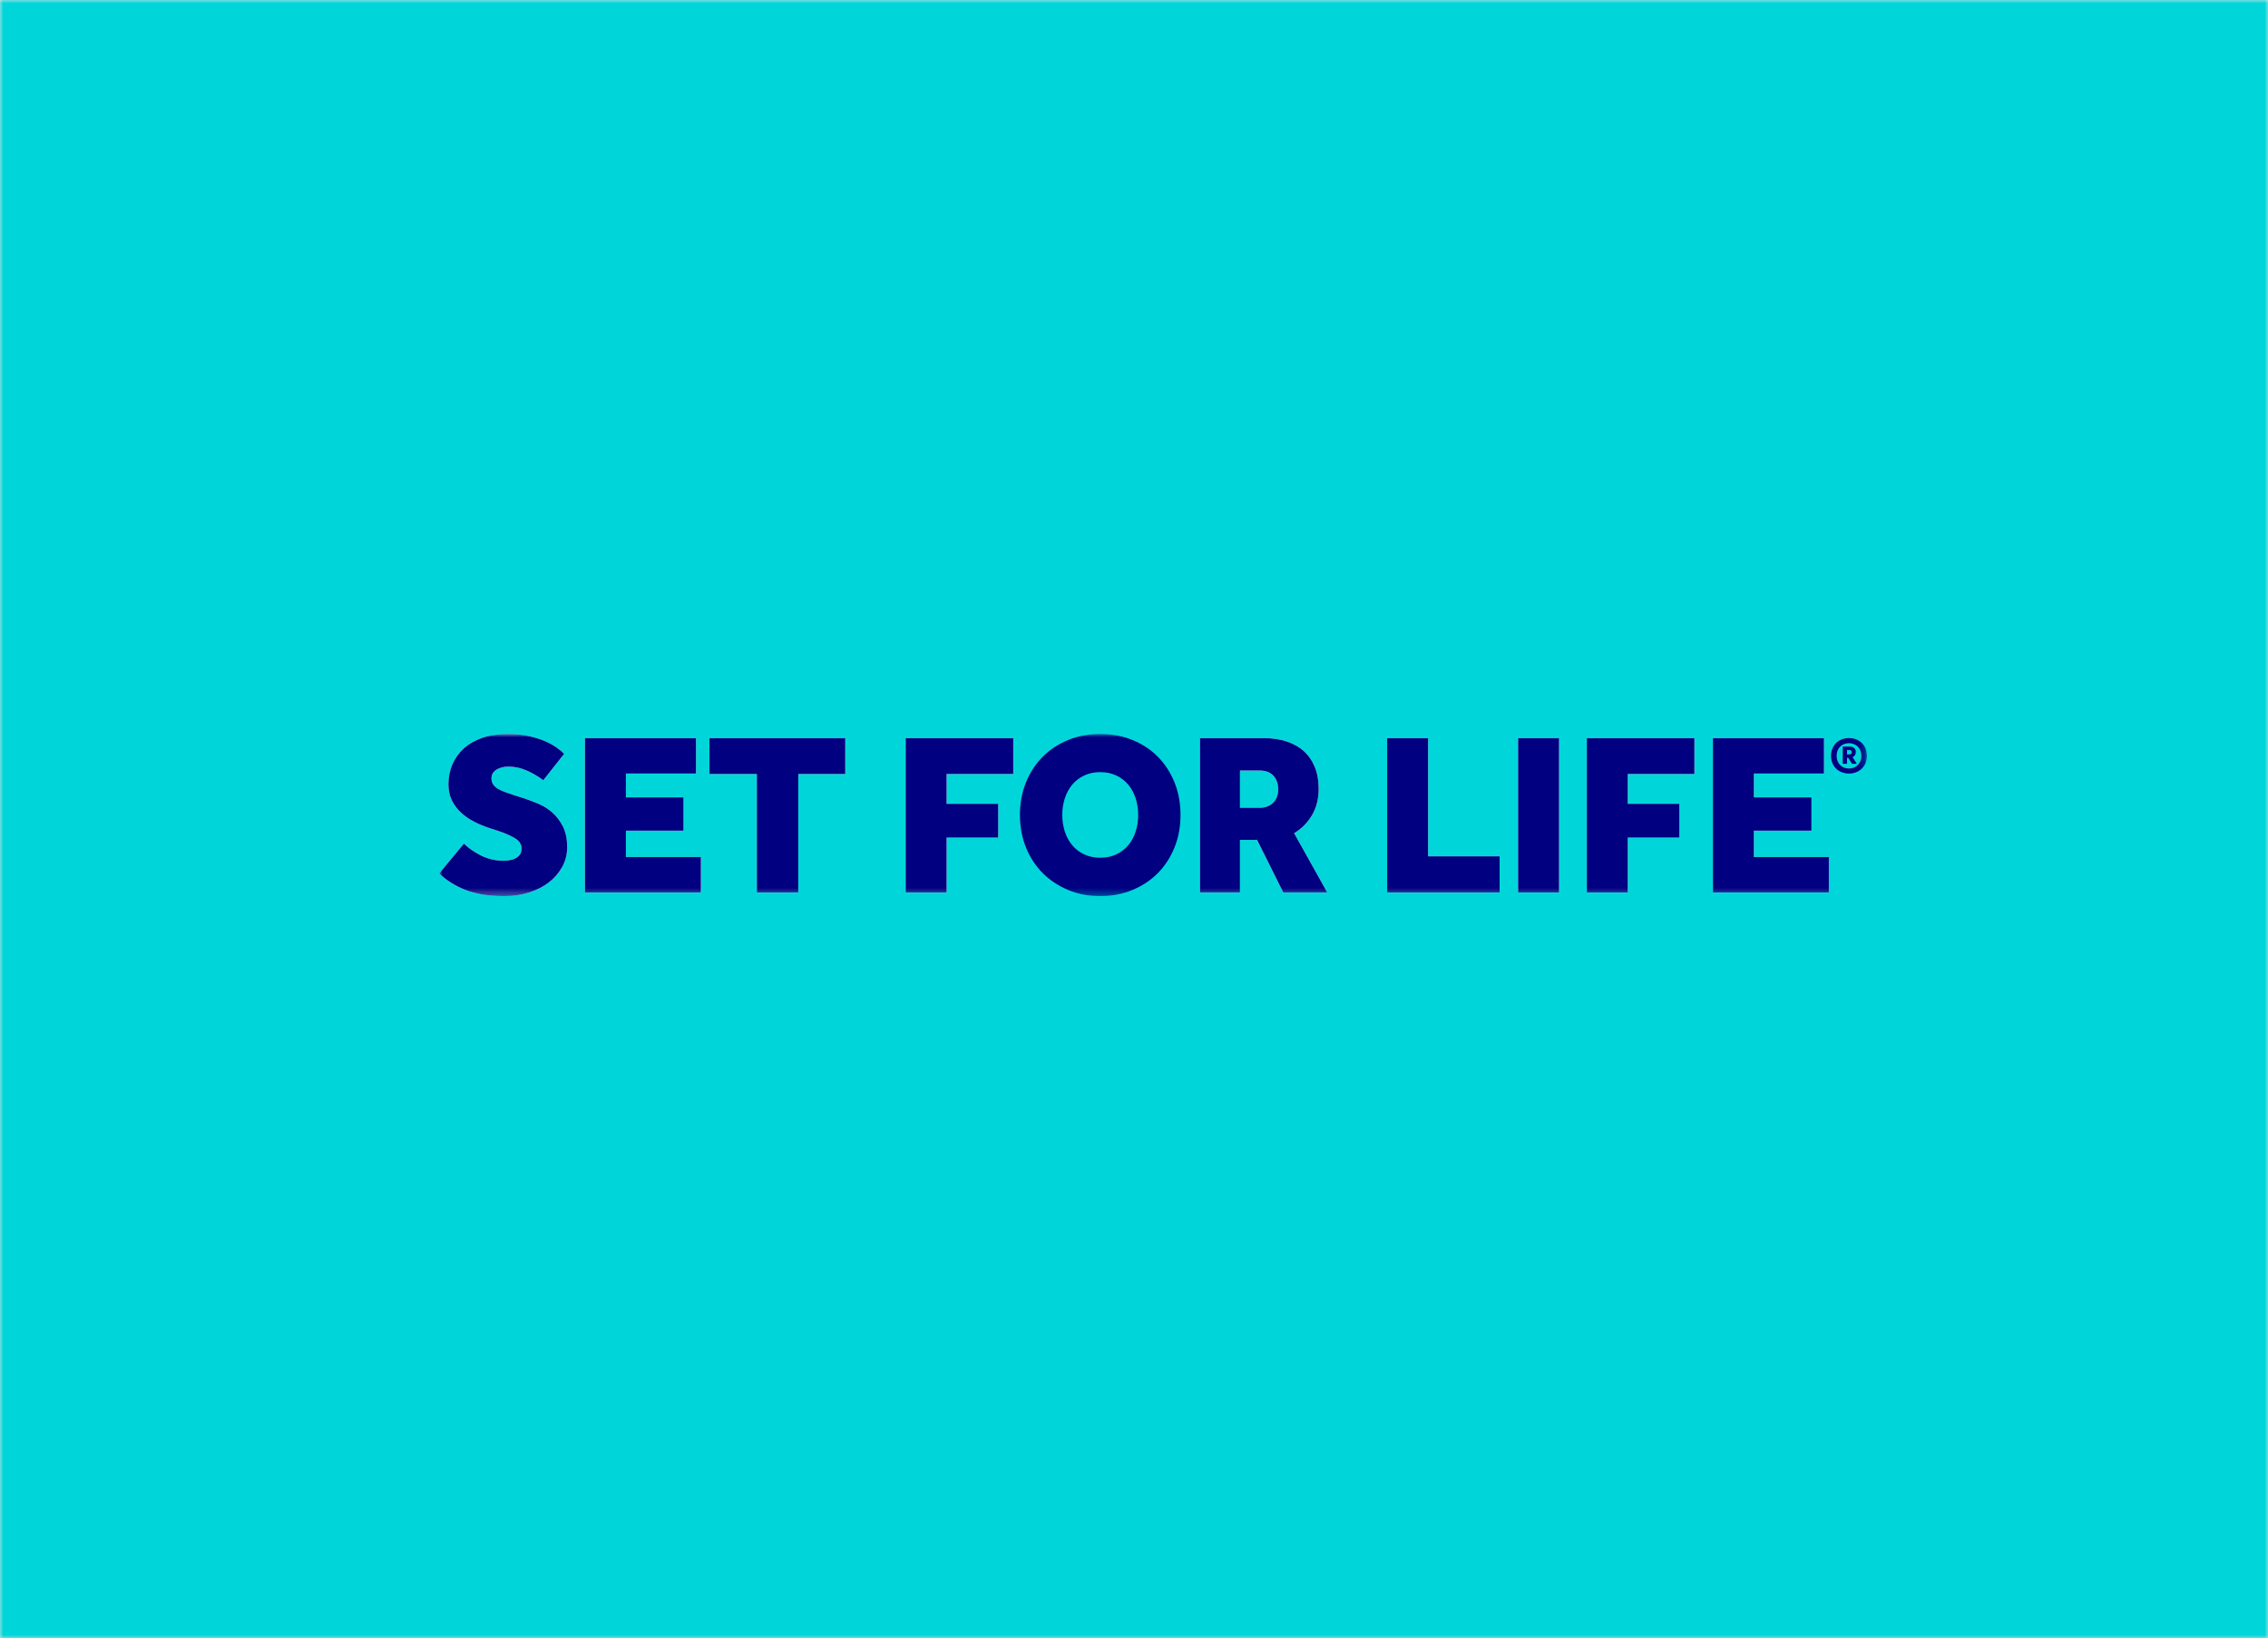 <?xml version="1.0" encoding="UTF-8"?>
<svg width="346px" height="250px" viewBox="0 0 346 250" version="1.1" xmlns="http://www.w3.org/2000/svg" xmlns:xlink="http://www.w3.org/1999/xlink">
    <rect x="0" y="0" width="346" height="250" fill="#808080" stroke="none"/>
    <!-- Generator: Sketch 54.1 (76490) - https://sketchapp.com -->
    <title>Group 2</title>
    <desc>Created with Sketch.</desc>
    <defs>
        <rect id="path-1" x="0" y="0" width="346" height="250"></rect>
        <polygon id="path-3" points="0 0.256 19.52 0.256 19.52 25 0 25"></polygon>
        <polygon id="path-5" points="0 25.744 217.808 25.744 217.808 1 0 1"></polygon>
    </defs>
    <g id="Core-pages" stroke="none" stroke-width="1" fill="none" fill-rule="evenodd">
        <g id="04--Guidelines---Brand-selection" transform="translate(-699, -1404)">
            <g id="Group-2" transform="translate(699, 1404)">
                <g id="DesignSystem_Games_08">
                    <mask id="mask-2" fill="white">
                        <use xlink:href="#path-1"></use>
                    </mask>
                    <use id="Rectangle" fill="#E6E6E6" xlink:href="#path-1"></use>
                    <g id="Colours-/-Games-/-03---Set-for-life-/-01---Default" mask="url(#mask-2)" fill="#00D6DA">
                        <rect id="Rectangle" x="0" y="0" width="346" height="250"></rect>
                    </g>
                </g>
                <g id="Group-29" transform="translate(67, 111)">
                    <g id="Group-3" transform="translate(0, 0.744)">
                        <mask id="mask-4" fill="white">
                            <use xlink:href="#path-3"></use>
                        </mask>
                        <g id="Clip-2"></g>
                        <path d="M3.777,16.987 C4.436,17.646 5.295,18.246 6.354,18.787 C7.413,19.329 8.578,19.599 9.848,19.599 C10.154,19.599 10.472,19.57 10.801,19.511 C11.131,19.452 11.425,19.352 11.684,19.211 C11.943,19.069 12.155,18.881 12.319,18.646 C12.484,18.411 12.566,18.105 12.566,17.728 C12.566,17.117 12.254,16.611 11.631,16.21 C11.007,15.811 10.095,15.411 8.895,15.01 L7.589,14.587 C6.86,14.352 6.124,14.046 5.383,13.669 C4.642,13.293 3.977,12.84 3.389,12.31 C2.8,11.78 2.324,11.157 1.959,10.439 C1.594,9.721 1.412,8.88 1.412,7.915 C1.412,6.833 1.612,5.827 2.012,4.897 C2.412,3.968 2.994,3.156 3.759,2.461 C4.524,1.768 5.471,1.226 6.601,0.838 C7.731,0.449 9.036,0.255 10.519,0.255 C11.672,0.255 12.719,0.361 13.661,0.573 C14.602,0.785 15.426,1.044 16.132,1.35 C16.838,1.656 17.438,1.985 17.932,2.338 C18.426,2.691 18.802,3.009 19.061,3.291 L15.885,7.315 C15.06,6.703 14.202,6.203 13.308,5.815 C12.413,5.426 11.495,5.232 10.554,5.232 C10.248,5.232 9.942,5.268 9.637,5.338 C9.331,5.409 9.054,5.515 8.807,5.656 C8.56,5.797 8.36,5.98 8.207,6.203 C8.054,6.427 7.978,6.703 7.978,7.033 C7.978,7.386 8.066,7.692 8.242,7.95 C8.419,8.21 8.66,8.433 8.966,8.621 C9.271,8.81 9.642,8.98 10.078,9.133 C10.513,9.286 10.978,9.445 11.472,9.61 L12.602,9.962 C13.401,10.222 14.213,10.522 15.037,10.863 C15.861,11.204 16.602,11.663 17.261,12.239 C17.92,12.816 18.461,13.534 18.885,14.393 C19.308,15.252 19.52,16.305 19.52,17.552 C19.52,18.634 19.267,19.634 18.761,20.552 C18.255,21.47 17.573,22.259 16.714,22.917 C15.855,23.576 14.843,24.088 13.678,24.453 C12.514,24.817 11.272,25 9.954,25 C7.601,25 5.63,24.688 4.042,24.065 C2.453,23.441 1.106,22.599 0,21.541 L3.777,16.987 Z" id="Fill-1" fill="#FFFFFF" mask="url(#mask-4)"></path>
                    </g>
                    <polygon id="Fill-4" fill="#FFFFFF" points="22.238 1.635 39.182 1.635 39.182 7.036 28.486 7.036 28.486 10.672 37.275 10.672 37.275 15.755 28.486 15.755 28.486 19.779 39.923 19.779 39.923 25.179 22.238 25.179"></polygon>
                    <polygon id="Fill-6" fill="#FFFFFF" points="48.465 7.107 41.229 7.107 41.229 1.636 61.949 1.636 61.949 7.107 54.783 7.107 54.783 25.18 48.465 25.18"></polygon>
                    <polygon id="Fill-8" fill="#FFFFFF" points="71.162 1.635 87.576 1.635 87.576 7.106 77.41 7.106 77.41 11.66 85.282 11.66 85.282 16.814 77.41 16.814 77.41 25.179 71.162 25.179"></polygon>
                    <path d="M125.204,12.261 C126.028,12.261 126.698,12.008 127.216,11.502 C127.734,10.996 127.993,10.319 127.993,9.472 C127.993,8.578 127.746,7.872 127.251,7.354 C126.757,6.837 126.064,6.578 125.169,6.578 L122.168,6.578 L122.168,12.261 L125.204,12.261 Z M116.062,1.636 L125.805,1.636 C127.076,1.636 128.222,1.801 129.246,2.13 C130.27,2.46 131.147,2.948 131.876,3.595 C132.606,4.243 133.169,5.048 133.571,6.013 C133.97,6.978 134.171,8.096 134.171,9.366 C134.171,10.92 133.829,12.267 133.147,13.408 C132.464,14.55 131.559,15.461 130.429,16.144 L135.476,25.18 L128.769,25.18 L124.781,17.167 L122.168,17.167 L122.168,25.18 L116.062,25.18 L116.062,1.636 Z" id="Fill-10" fill="#FFFFFF"></path>
                    <polygon id="Fill-12" fill="#FFFFFF" points="144.619 1.635 150.867 1.635 150.867 19.673 161.774 19.673 161.774 25.179 144.619 25.179"></polygon>
                    <mask id="mask-6" fill="white">
                        <use xlink:href="#path-5"></use>
                    </mask>
                    <g id="Clip-15"></g>
                    <polygon id="Fill-14" fill="#FFFFFF" mask="url(#mask-6)" points="164.598 25.179 170.846 25.179 170.846 1.635 164.598 1.635"></polygon>
                    <polygon id="Fill-16" fill="#FFFFFF" mask="url(#mask-6)" points="175.082 1.635 191.495 1.635 191.495 7.106 181.329 7.106 181.329 11.66 189.202 11.66 189.202 16.814 181.329 16.814 181.329 25.179 175.082 25.179"></polygon>
                    <polygon id="Fill-17" fill="#FFFFFF" mask="url(#mask-6)" points="194.319 1.635 211.262 1.635 211.262 7.036 200.567 7.036 200.567 10.672 209.356 10.672 209.356 15.755 200.567 15.755 200.567 19.779 212.004 19.779 212.004 25.179 194.319 25.179"></polygon>
                    <path d="M3.777,17.732 C4.436,18.391 5.295,18.991 6.354,19.532 C7.413,20.074 8.578,20.344 9.848,20.344 C10.154,20.344 10.472,20.315 10.801,20.256 C11.131,20.197 11.425,20.097 11.684,19.956 C11.943,19.814 12.155,19.626 12.319,19.391 C12.484,19.156 12.566,18.85 12.566,18.473 C12.566,17.862 12.254,17.356 11.631,16.955 C11.007,16.556 10.095,16.156 8.895,15.755 L7.589,15.332 C6.86,15.097 6.124,14.791 5.383,14.414 C4.642,14.038 3.977,13.585 3.389,13.055 C2.8,12.525 2.324,11.902 1.959,11.184 C1.594,10.466 1.412,9.625 1.412,8.66 C1.412,7.578 1.612,6.572 2.012,5.642 C2.412,4.713 2.994,3.901 3.759,3.206 C4.524,2.513 5.471,1.971 6.601,1.583 C7.731,1.194 9.036,1 10.519,1 C11.672,1 12.719,1.106 13.661,1.318 C14.602,1.53 15.426,1.789 16.132,2.095 C16.838,2.401 17.438,2.73 17.932,3.083 C18.426,3.436 18.802,3.754 19.061,4.036 L15.885,8.06 C15.06,7.448 14.202,6.948 13.308,6.56 C12.413,6.171 11.495,5.977 10.554,5.977 C10.248,5.977 9.942,6.013 9.637,6.083 C9.331,6.154 9.054,6.26 8.807,6.401 C8.56,6.542 8.36,6.725 8.207,6.948 C8.054,7.172 7.978,7.448 7.978,7.778 C7.978,8.131 8.066,8.437 8.242,8.695 C8.419,8.955 8.66,9.178 8.966,9.366 C9.271,9.555 9.642,9.725 10.078,9.878 C10.513,10.031 10.978,10.19 11.472,10.355 L12.602,10.707 C13.401,10.967 14.213,11.267 15.037,11.608 C15.861,11.949 16.602,12.408 17.261,12.984 C17.92,13.561 18.461,14.279 18.885,15.138 C19.308,15.997 19.52,17.05 19.52,18.297 C19.52,19.379 19.267,20.379 18.761,21.297 C18.255,22.215 17.573,23.004 16.714,23.662 C15.855,24.321 14.843,24.833 13.678,25.198 C12.514,25.562 11.272,25.745 9.954,25.745 C7.601,25.745 5.63,25.433 4.042,24.81 C2.453,24.186 1.106,23.344 0,22.286 L3.777,17.732 Z" id="Fill-18" fill="#000080" mask="url(#mask-6)"></path>
                    <polygon id="Fill-19" fill="#000080" mask="url(#mask-6)" points="22.238 1.635 39.182 1.635 39.182 7.036 28.486 7.036 28.486 10.672 37.275 10.672 37.275 15.755 28.486 15.755 28.486 19.779 39.923 19.779 39.923 25.179 22.238 25.179"></polygon>
                    <polygon id="Fill-20" fill="#000080" mask="url(#mask-6)" points="48.465 7.107 41.229 7.107 41.229 1.636 61.949 1.636 61.949 7.107 54.783 7.107 54.783 25.18 48.465 25.18"></polygon>
                    <polygon id="Fill-21" fill="#000080" mask="url(#mask-6)" points="71.162 1.635 87.576 1.635 87.576 7.106 77.41 7.106 77.41 11.66 85.282 11.66 85.282 16.814 77.41 16.814 77.41 25.179 71.162 25.179"></polygon>
                    <path d="M100.849,19.885 C101.766,19.885 102.584,19.714 103.302,19.373 C104.019,19.032 104.626,18.567 105.12,17.979 C105.614,17.391 105.99,16.697 106.249,15.896 C106.508,15.096 106.638,14.249 106.638,13.355 C106.638,12.461 106.508,11.613 106.249,10.813 C105.99,10.013 105.614,9.319 105.12,8.731 C104.626,8.143 104.019,7.678 103.302,7.336 C102.584,6.995 101.766,6.824 100.849,6.824 C99.93,6.824 99.112,6.995 98.395,7.336 C97.677,7.678 97.072,8.143 96.578,8.731 C96.084,9.319 95.707,10.013 95.448,10.813 C95.189,11.613 95.059,12.461 95.059,13.355 C95.059,14.249 95.189,15.096 95.448,15.896 C95.707,16.697 96.084,17.391 96.578,17.979 C97.072,18.567 97.677,19.032 98.395,19.373 C99.112,19.714 99.93,19.885 100.849,19.885 M100.849,25.744 C99.084,25.744 97.454,25.432 95.96,24.809 C94.465,24.186 93.171,23.327 92.076,22.232 C90.983,21.138 90.129,19.832 89.517,18.314 C88.906,16.796 88.6,15.144 88.6,13.355 C88.6,11.567 88.906,9.913 89.517,8.395 C90.129,6.877 90.983,5.571 92.076,4.477 C93.171,3.383 94.465,2.53 95.96,1.918 C97.454,1.306 99.084,1 100.849,1 C102.614,1 104.249,1.306 105.755,1.918 C107.26,2.53 108.555,3.383 109.638,4.477 C110.721,5.571 111.567,6.877 112.18,8.395 C112.791,9.913 113.097,11.567 113.097,13.355 C113.097,15.144 112.791,16.796 112.18,18.314 C111.567,19.832 110.721,21.138 109.638,22.232 C108.555,23.327 107.26,24.186 105.755,24.809 C104.249,25.432 102.614,25.744 100.849,25.744" id="Fill-22" fill="#000080" mask="url(#mask-6)"></path>
                    <path d="M125.204,12.261 C126.028,12.261 126.698,12.008 127.216,11.502 C127.734,10.996 127.993,10.319 127.993,9.472 C127.993,8.578 127.746,7.872 127.251,7.354 C126.757,6.837 126.064,6.578 125.169,6.578 L122.168,6.578 L122.168,12.261 L125.204,12.261 Z M116.062,1.636 L125.805,1.636 C127.076,1.636 128.222,1.801 129.246,2.13 C130.27,2.46 131.147,2.948 131.876,3.595 C132.606,4.243 133.169,5.048 133.571,6.013 C133.97,6.978 134.171,8.096 134.171,9.366 C134.171,10.92 133.829,12.267 133.147,13.408 C132.464,14.55 131.559,15.461 130.429,16.144 L135.476,25.18 L128.769,25.18 L124.781,17.167 L122.168,17.167 L122.168,25.18 L116.062,25.18 L116.062,1.636 Z" id="Fill-23" fill="#000080" mask="url(#mask-6)"></path>
                    <polygon id="Fill-24" fill="#000080" mask="url(#mask-6)" points="144.619 1.635 150.867 1.635 150.867 19.673 161.774 19.673 161.774 25.179 144.619 25.179"></polygon>
                    <polygon id="Fill-25" fill="#000080" mask="url(#mask-6)" points="164.598 25.179 170.846 25.179 170.846 1.635 164.598 1.635"></polygon>
                    <polygon id="Fill-26" fill="#000080" mask="url(#mask-6)" points="175.082 1.635 191.495 1.635 191.495 7.106 181.329 7.106 181.329 11.66 189.202 11.66 189.202 16.814 181.329 16.814 181.329 25.179 175.082 25.179"></polygon>
                    <polygon id="Fill-27" fill="#000080" mask="url(#mask-6)" points="194.319 1.635 211.262 1.635 211.262 7.036 200.567 7.036 200.567 10.672 209.356 10.672 209.356 15.755 200.567 15.755 200.567 19.779 212.004 19.779 212.004 25.179 194.319 25.179"></polygon>
                    <path d="M216.827,5.126 C216.73,5.36 216.597,5.564 216.429,5.735 C216.262,5.91 216.062,6.04 215.831,6.133 C215.597,6.226 215.348,6.27 215.073,6.27 C214.795,6.27 214.542,6.226 214.311,6.133 C214.085,6.04 213.888,5.91 213.721,5.735 C213.55,5.564 213.42,5.36 213.331,5.126 C213.238,4.888 213.193,4.628 213.193,4.338 C213.193,4.052 213.238,3.788 213.331,3.547 C213.42,3.309 213.55,3.105 213.721,2.937 C213.888,2.767 214.085,2.636 214.311,2.547 C214.542,2.454 214.795,2.406 215.073,2.406 C215.348,2.406 215.597,2.454 215.831,2.547 C216.062,2.636 216.262,2.767 216.429,2.937 C216.597,3.105 216.73,3.309 216.827,3.547 C216.92,3.788 216.968,4.052 216.968,4.338 C216.968,4.628 216.92,4.888 216.827,5.126 L216.827,5.126 Z M217.604,3.231 C217.47,2.897 217.28,2.614 217.035,2.376 C216.79,2.142 216.5,1.957 216.166,1.826 C215.831,1.693 215.467,1.629 215.073,1.629 C214.683,1.629 214.319,1.693 213.985,1.826 C213.646,1.957 213.357,2.142 213.111,2.376 C212.87,2.614 212.68,2.897 212.543,3.231 C212.409,3.562 212.338,3.93 212.338,4.338 C212.338,4.74 212.409,5.104 212.543,5.438 C212.68,5.769 212.87,6.051 213.111,6.289 C213.357,6.523 213.646,6.709 213.985,6.839 C214.319,6.973 214.683,7.04 215.073,7.04 C215.467,7.04 215.831,6.973 216.166,6.839 C216.5,6.709 216.79,6.523 217.035,6.289 C217.28,6.051 217.47,5.769 217.604,5.438 C217.741,5.104 217.808,4.74 217.808,4.338 C217.808,3.93 217.741,3.562 217.604,3.231 L217.604,3.231 Z M215.385,4.052 C215.315,4.1 215.2,4.123 215.04,4.123 L214.776,4.123 L214.776,3.45 L215.148,3.45 C215.252,3.45 215.333,3.476 215.4,3.528 C215.463,3.58 215.493,3.666 215.493,3.788 C215.493,3.915 215.46,4.004 215.385,4.052 L215.385,4.052 Z M215.627,4.543 C215.772,4.479 215.887,4.379 215.98,4.242 C216.073,4.108 216.117,3.941 216.117,3.74 C216.117,3.491 216.036,3.294 215.865,3.146 C215.697,2.997 215.482,2.923 215.218,2.923 L214.126,2.923 L214.126,5.55 L214.776,5.55 L214.776,4.639 L214.965,4.639 L215.541,5.55 L216.273,5.55 L215.627,4.543 Z" id="Fill-28" fill="#000080" mask="url(#mask-6)"></path>
                </g>
            </g>
        </g>
    </g>
</svg>
